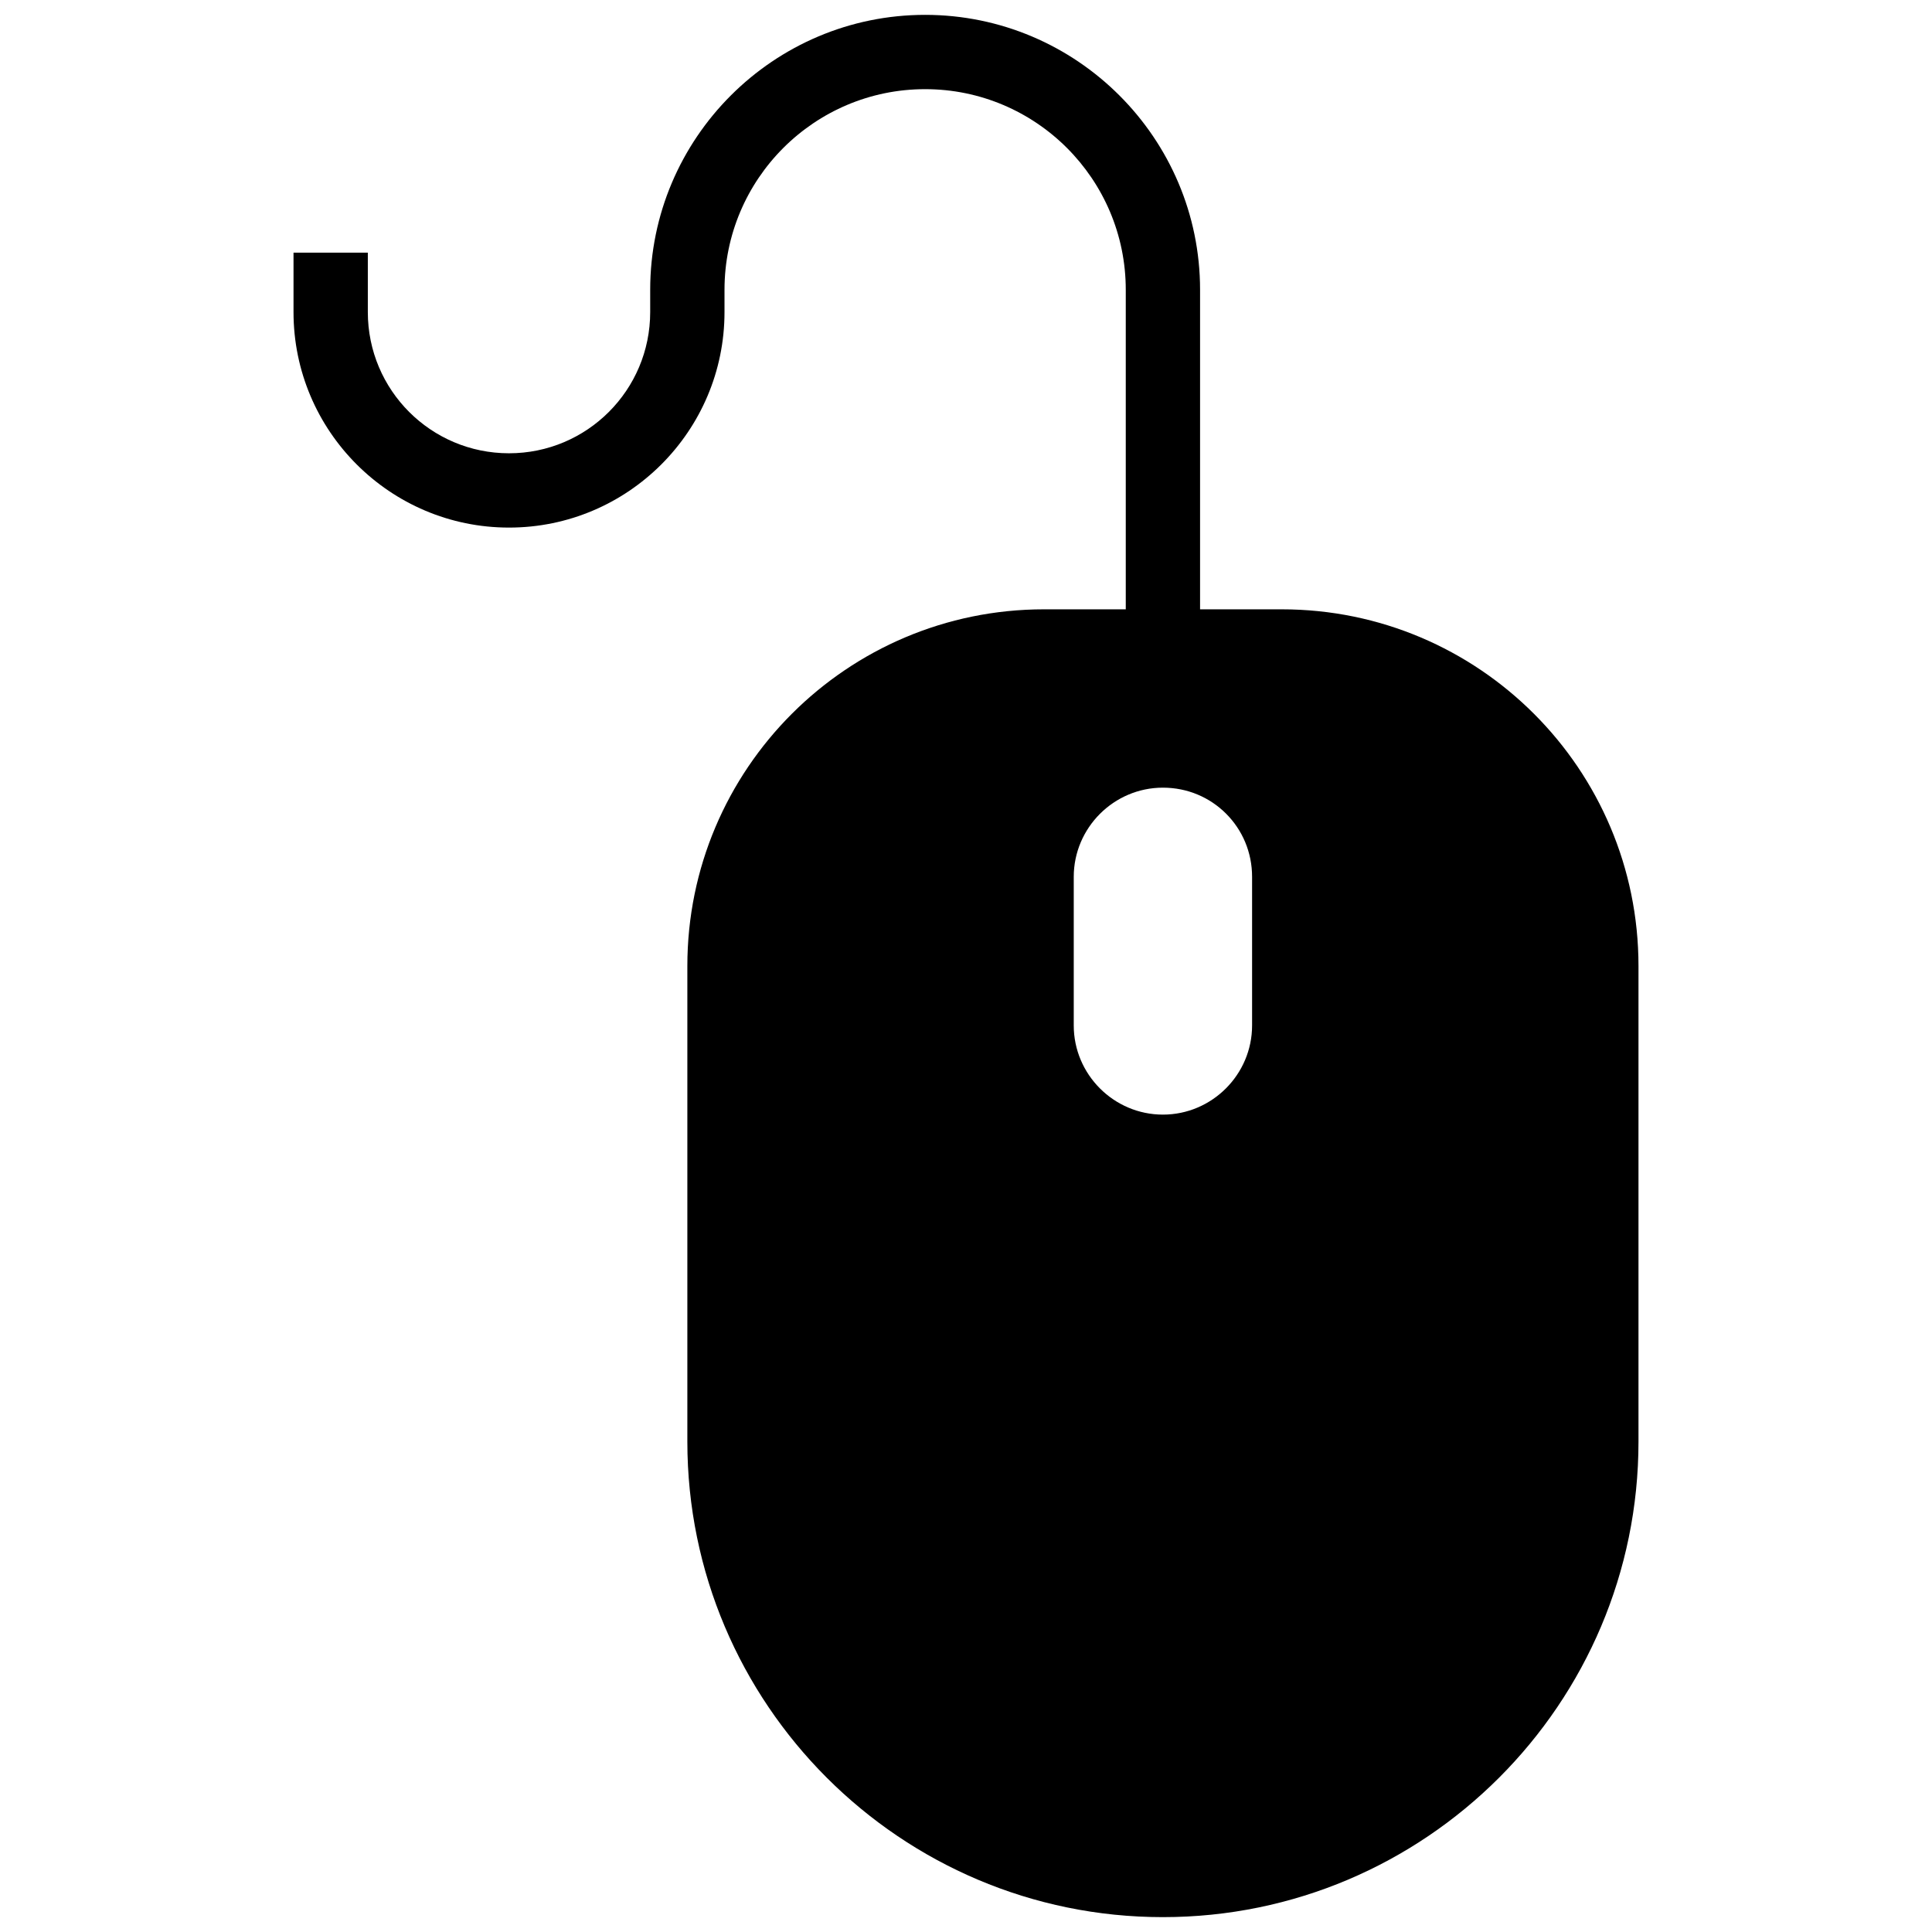 <?xml version="1.0" encoding="utf-8"?>
<!-- Скачано с сайта svg4.ru / Downloaded from svg4.ru -->
<svg fill="#000000" version="1.1" id="Layer_1" xmlns="http://www.w3.org/2000/svg" xmlns:xlink="http://www.w3.org/1999/xlink" 
	 width="800px" height="800px" viewBox="0 0 185 260" xml:space="preserve">
<path d="M135,82h-11V39c0-20.4-16.6-37-37-37S50,18.6,50,39v3c0,10.5-8.5,19-19,19s-19-8.5-19-19v-8H2v8c0,16,13,29,29,29
	s29-13,29-29v-3c0-14.9,12.1-27,27-27s27,12.1,27,27v43h-11c-26.5,0-48,21.5-48,48v64c0,35.3,28.7,64,64,64s64-28.7,64-64v-64
	C183,103.5,161.5,82,135,82z M131,138c0,6.6-5.4,12-12,12s-12-5.4-12-12v-20c0-6.6,5.4-12,12-12c3.3,0,6.3,1.3,8.5,3.5
	s3.5,5.2,3.5,8.5V138z"/>
</svg>